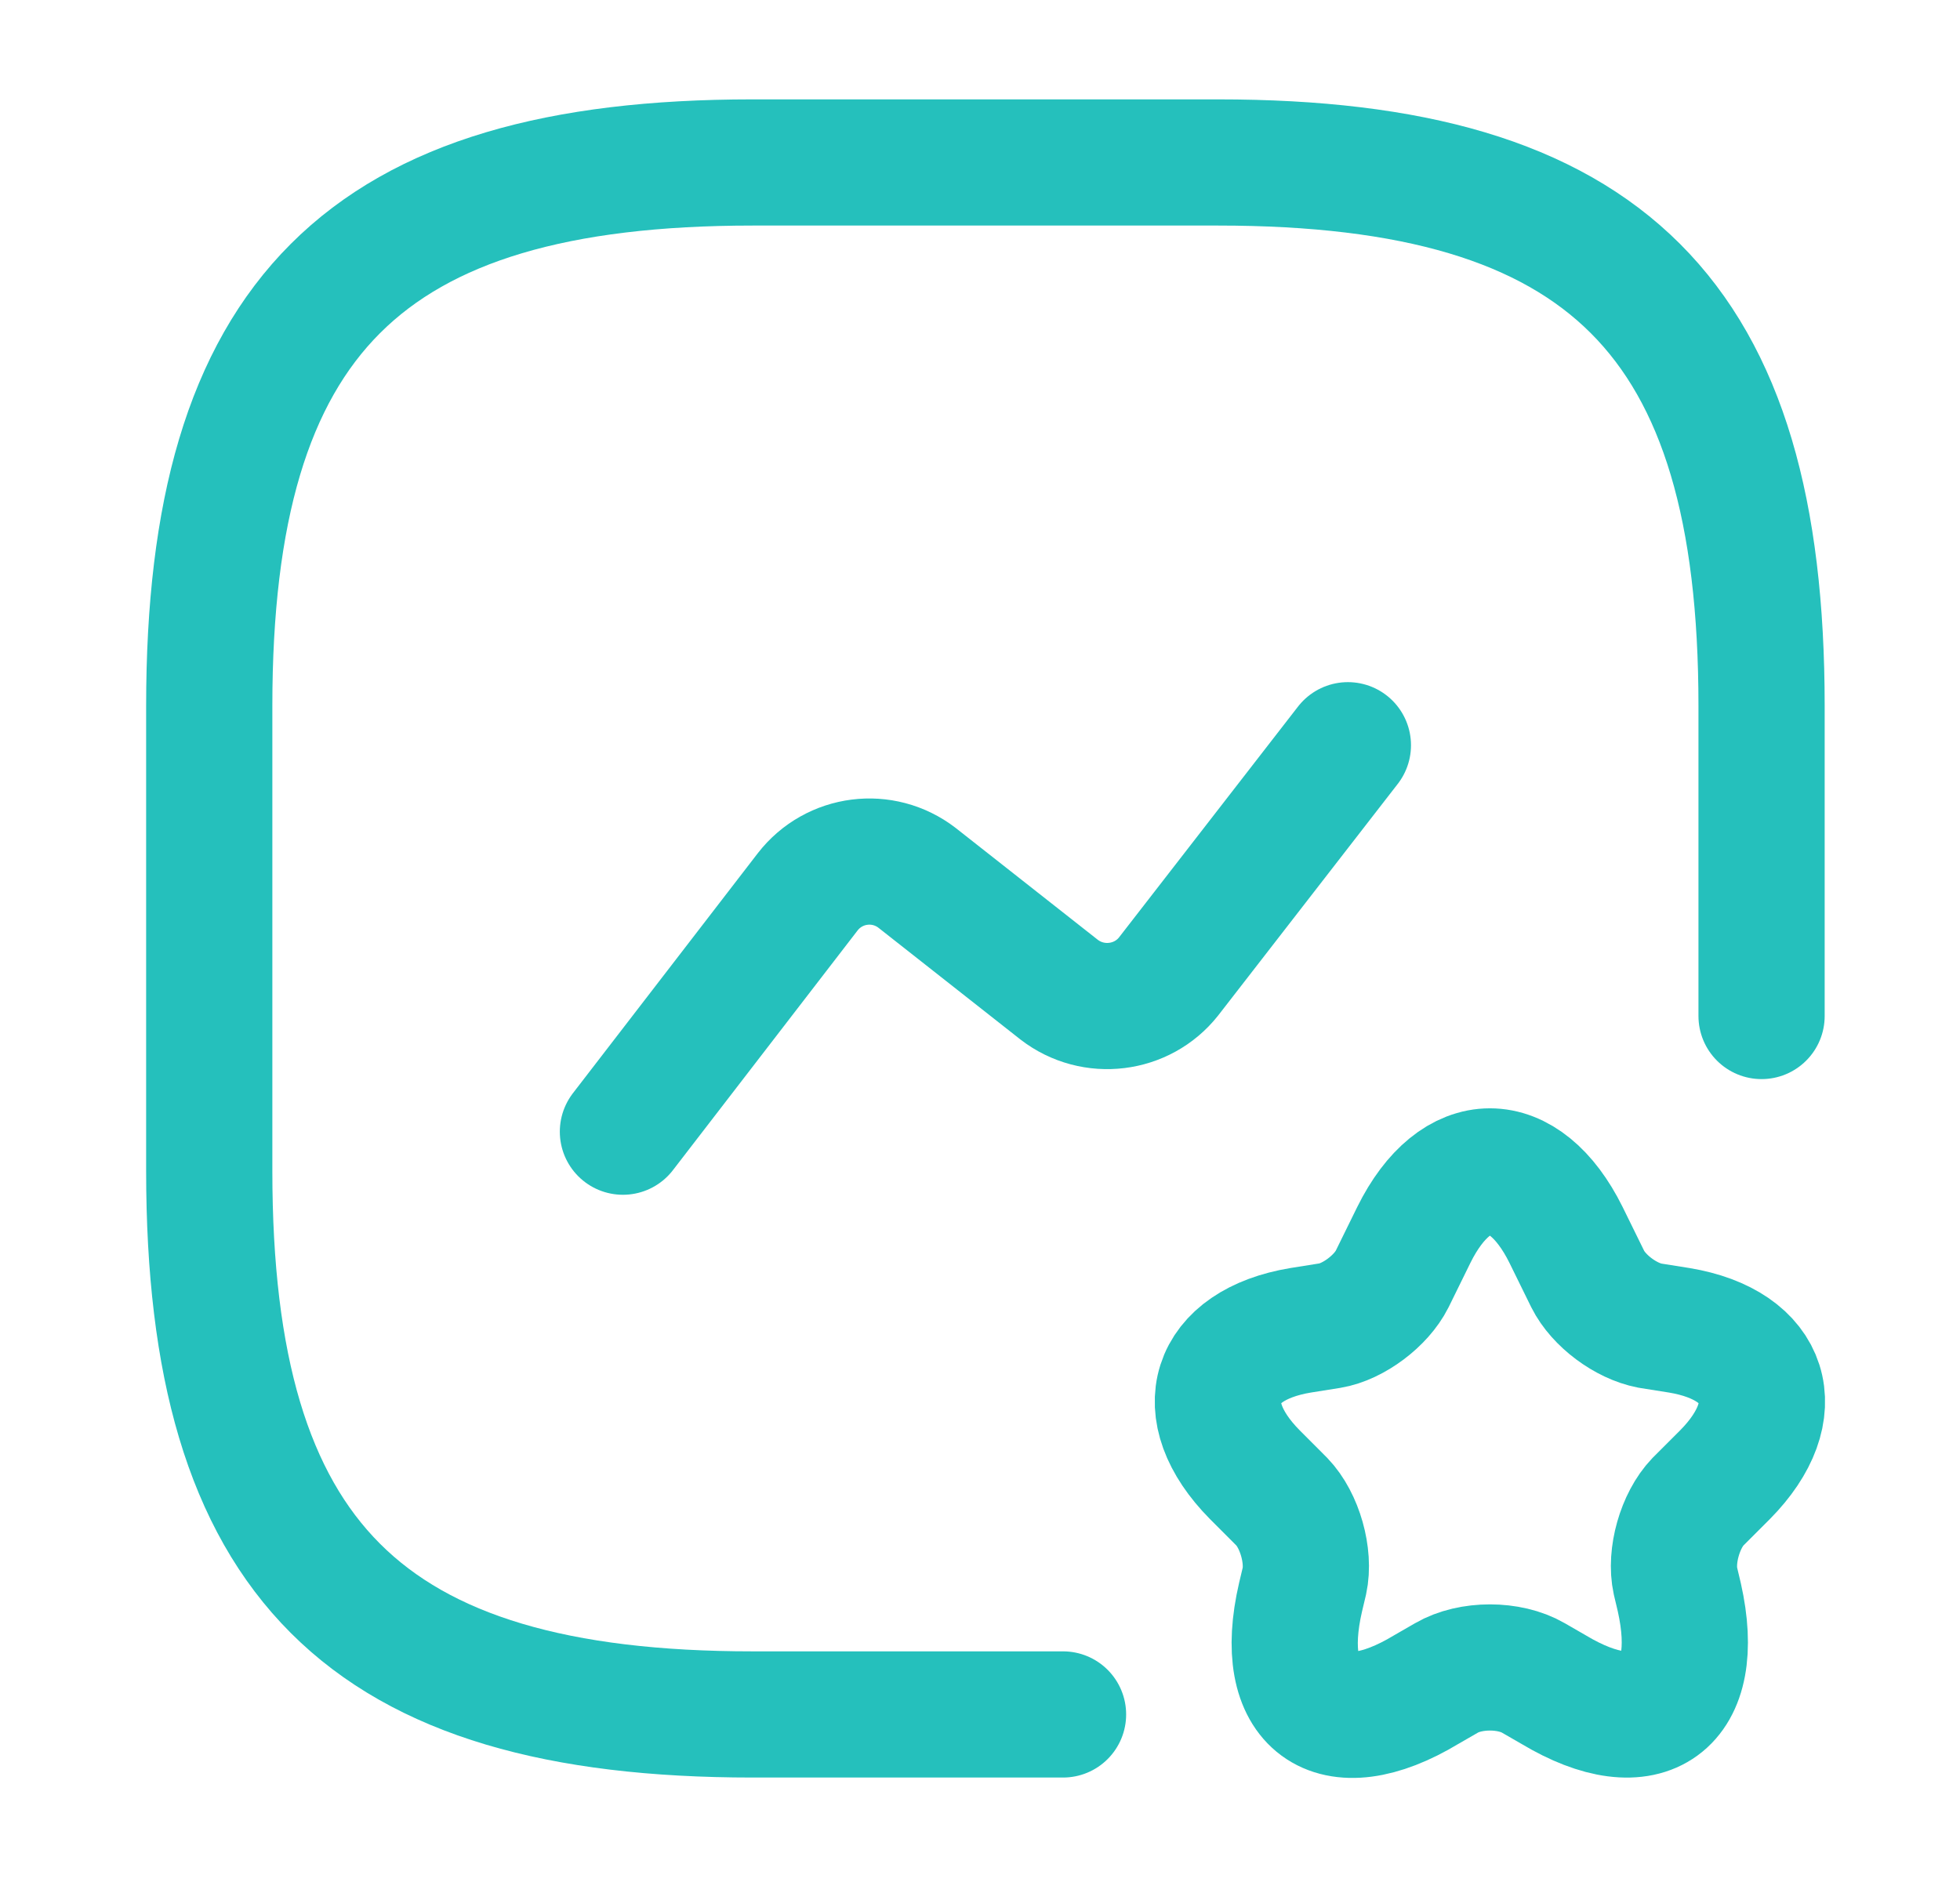 <svg width="33" height="32" viewBox="0 0 33 32" fill="none" xmlns="http://www.w3.org/2000/svg">
<path d="M29.659 17.11V11.883C29.659 5.349 27.045 2.736 20.511 2.736H12.671C6.137 2.736 3.523 5.349 3.523 11.883V19.724C3.523 26.258 6.137 28.872 12.671 28.872H17.898" stroke="#25C0BC" stroke-width="2.125" stroke-linecap="round" stroke-linejoin="round"/>
<path d="M10.488 19.058L13.598 15.02C14.043 14.445 14.866 14.34 15.441 14.784L17.832 16.666C18.407 17.11 19.231 17.006 19.675 16.444L22.694 12.55" stroke="#25C0BC" stroke-width="2.125" stroke-linecap="round" stroke-linejoin="round"/>
<path d="M26.366 20.795L26.732 21.54C26.915 21.906 27.372 22.246 27.777 22.324L28.274 22.403C29.764 22.651 30.116 23.749 29.045 24.833L28.587 25.291C28.287 25.604 28.117 26.205 28.209 26.624L28.274 26.898C28.679 28.701 27.725 29.394 26.157 28.453L25.817 28.257C25.412 28.022 24.759 28.022 24.354 28.257L24.014 28.453C22.433 29.407 21.479 28.701 21.897 26.898L21.962 26.624C22.053 26.205 21.884 25.604 21.583 25.291L21.126 24.833C20.054 23.749 20.407 22.651 21.897 22.403L22.393 22.324C22.785 22.259 23.256 21.906 23.439 21.54L23.805 20.795C24.51 19.371 25.66 19.371 26.366 20.795Z" stroke="#25C0BC" stroke-width="2.125" stroke-linecap="round" stroke-linejoin="round"/>
</svg>
